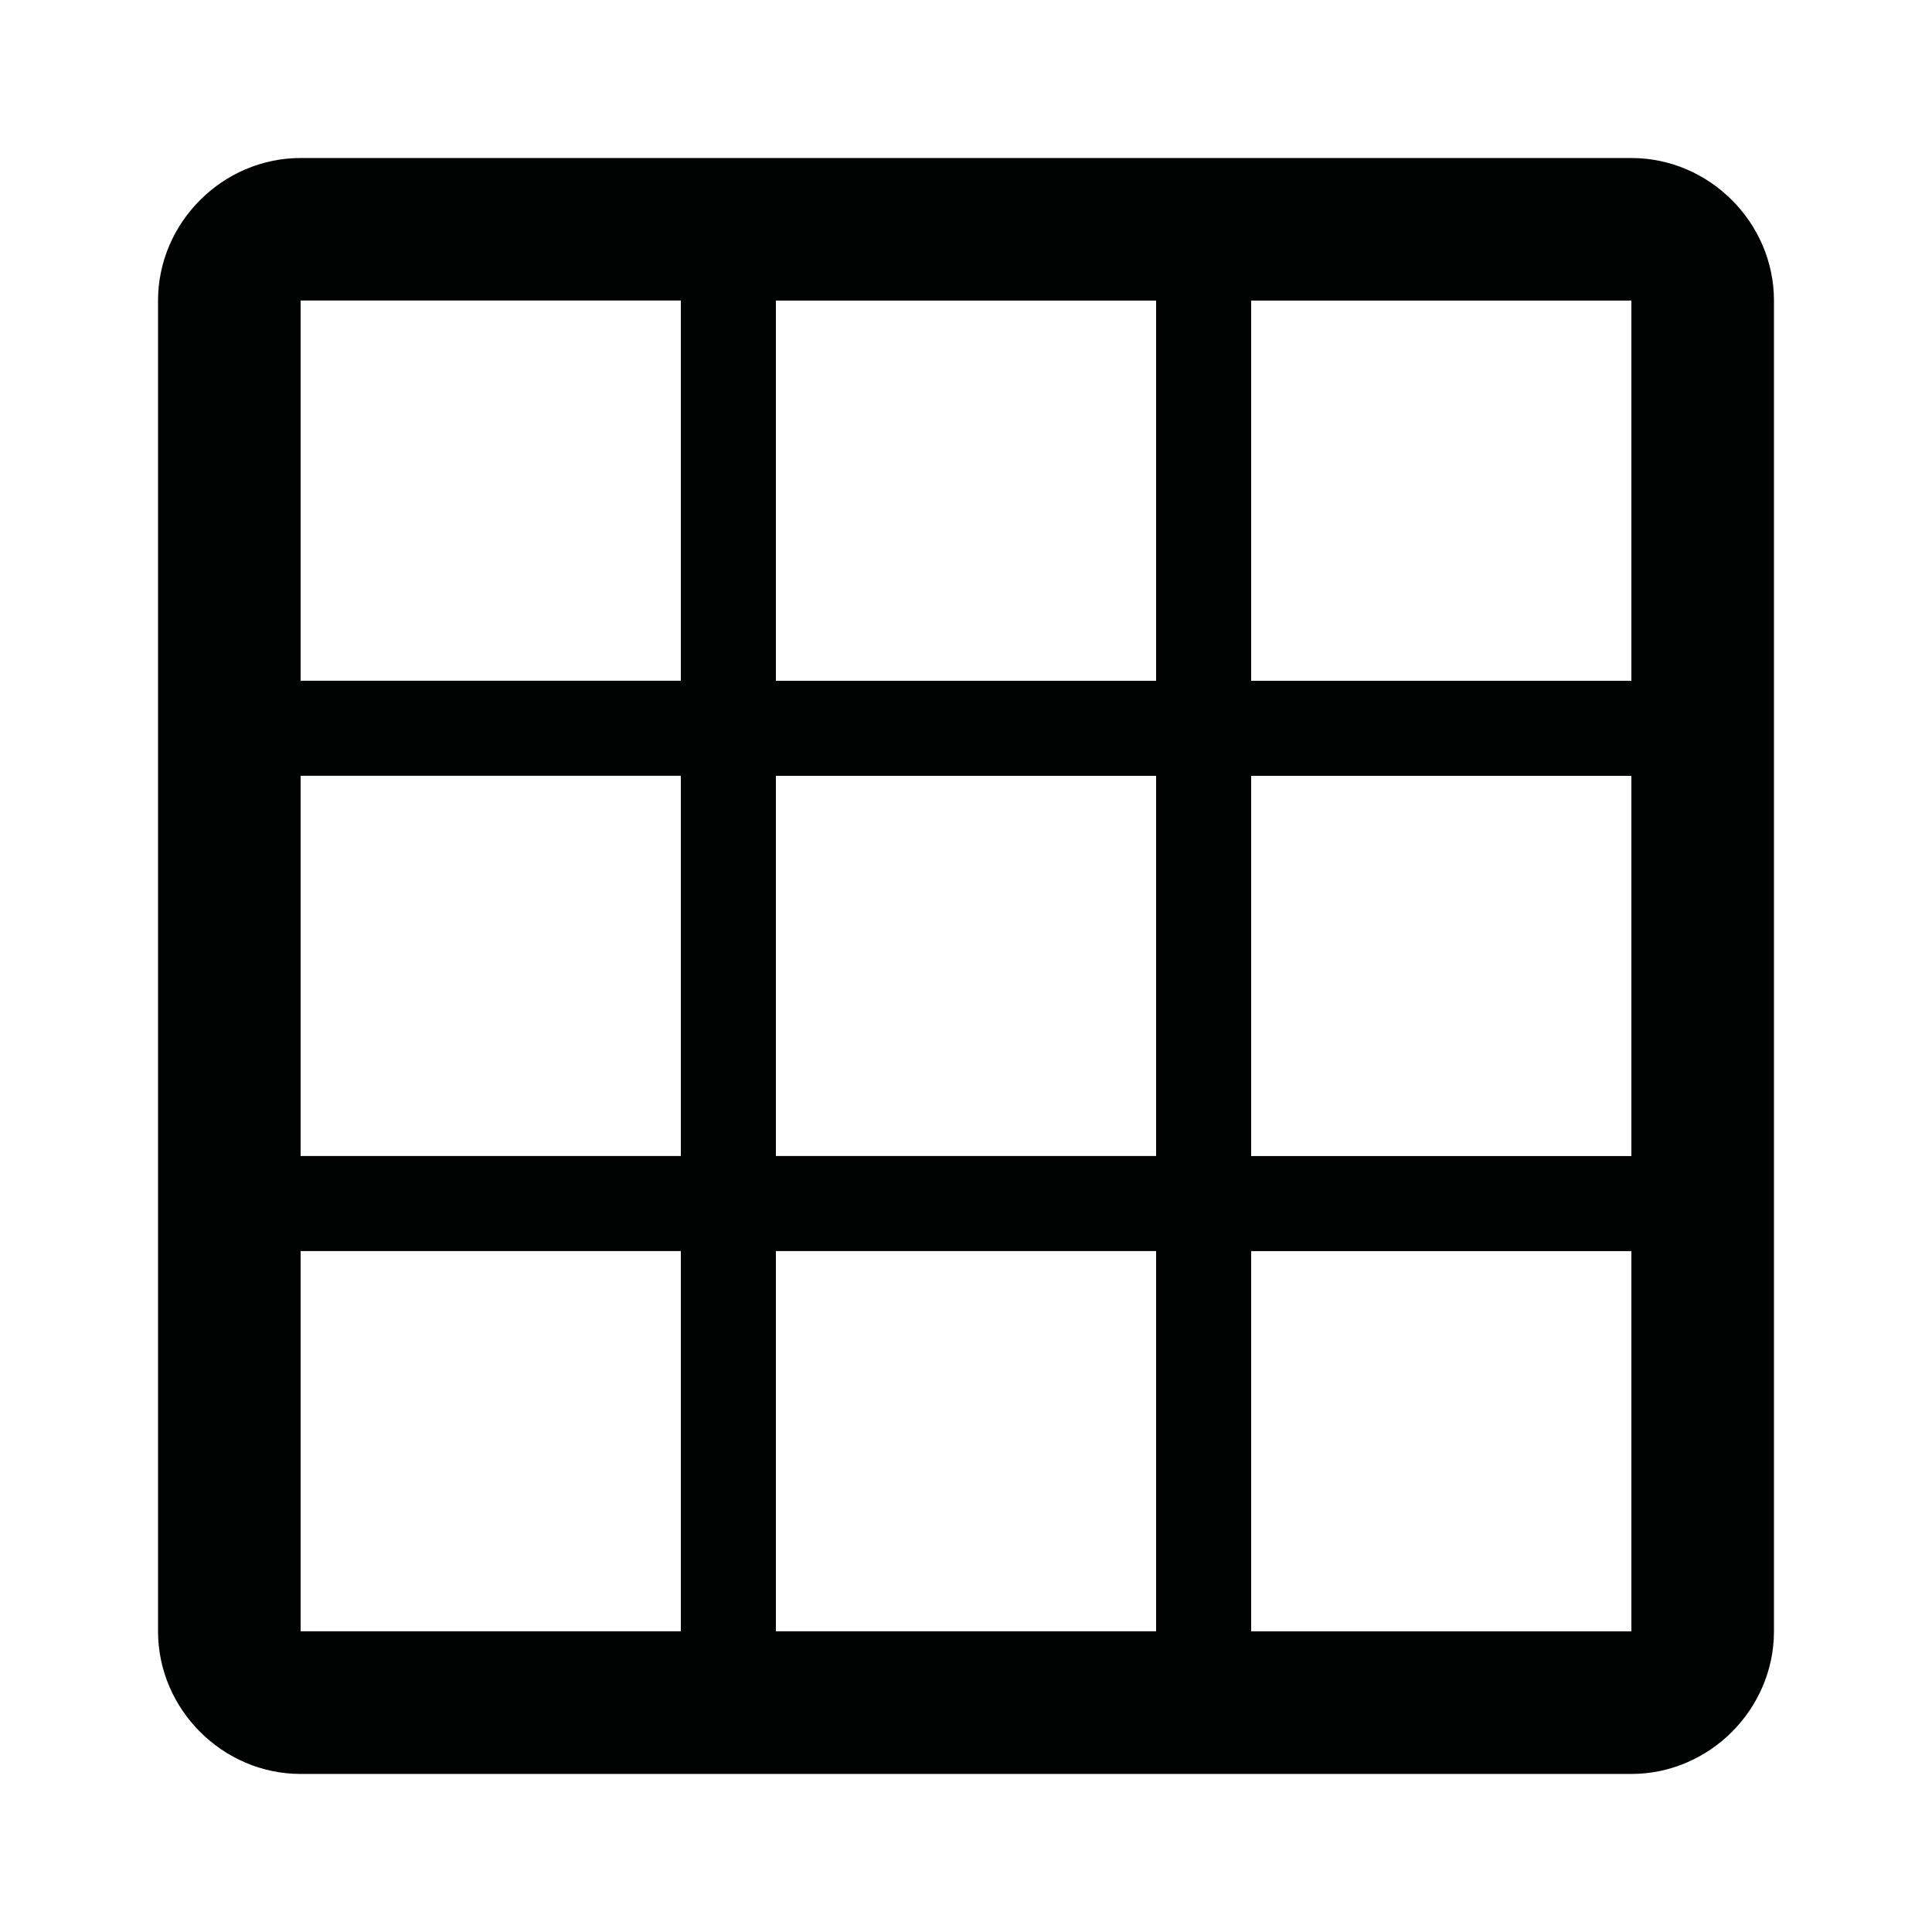 <?xml version="1.0" encoding="UTF-8"?>
<!-- Uploaded to: SVG Repo, www.svgrepo.com, Generator: SVG Repo Mixer Tools -->
<svg width="800px" height="800px" version="1.1" viewBox="144 144 512 512" xmlns="http://www.w3.org/2000/svg">
 <path d="m185.88 576.33c0 20.656 17.129 37.785 37.785 37.785h352.67c20.656 0 37.785-17.129 37.785-37.785v-352.67c0-20.656-17.129-37.785-37.785-37.785h-352.67c-20.656 0-37.785 17.129-37.785 37.785zm289.69-352.67h100.76v100.76h-100.76zm0 125.95h100.76v100.76h-100.76zm0 125.95h100.76v100.76h-100.76zm-125.95-251.91h100.76v100.76h-100.76zm0 125.95h100.76v100.76h-100.76zm0 125.95h100.76v100.76h-100.76zm-125.95-251.91h100.76v100.76h-100.76zm0 125.95h100.76v100.76h-100.76zm0 125.95h100.76v100.76h-100.76z" fill="#010202"/>
</svg>